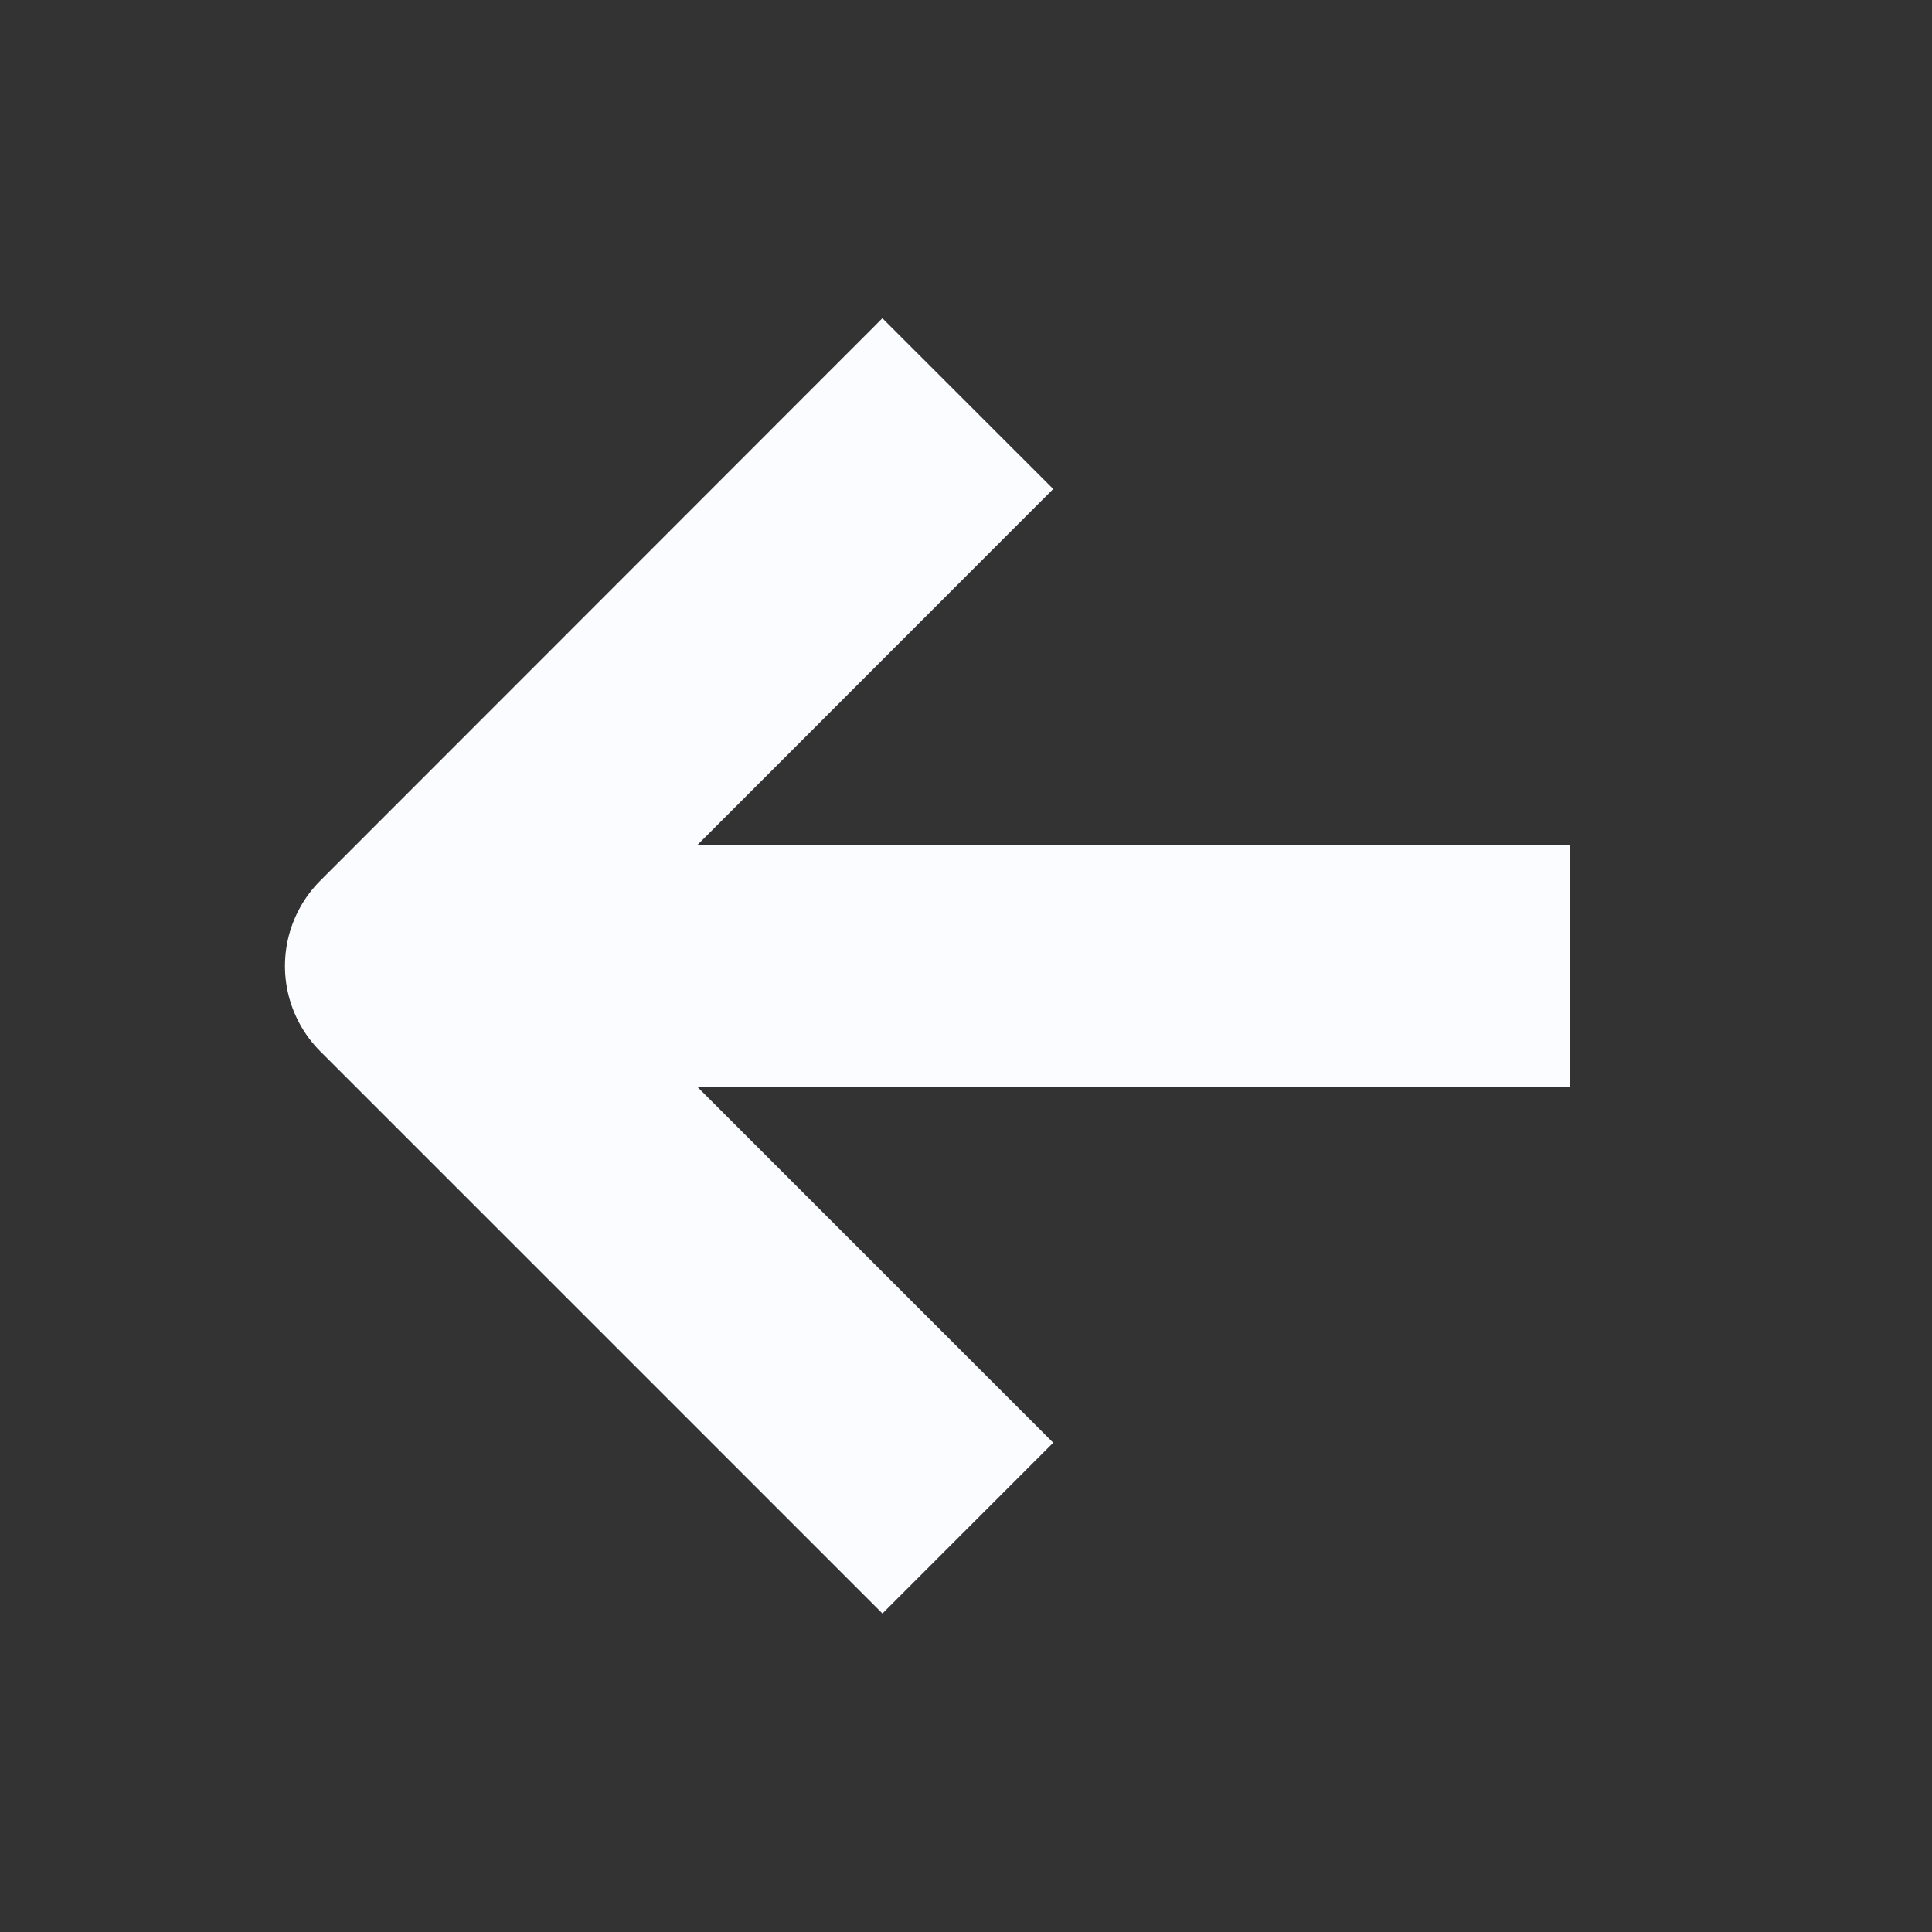 <svg width="8" height="8" viewBox="0 0 8 8" fill="none" xmlns="http://www.w3.org/2000/svg">
<rect x="0" y="0" width="8" height="8" fill="#333333" stroke="none"/>
<path d="M6 4L2 4" stroke="#FBFCFF" stroke-linecap="square" stroke-linejoin="round"/>
<path d="M3.654 5.974L1.68 4L3.654 2.025" stroke="#FBFCFF" stroke-linecap="square" stroke-linejoin="round"/>
</svg>
